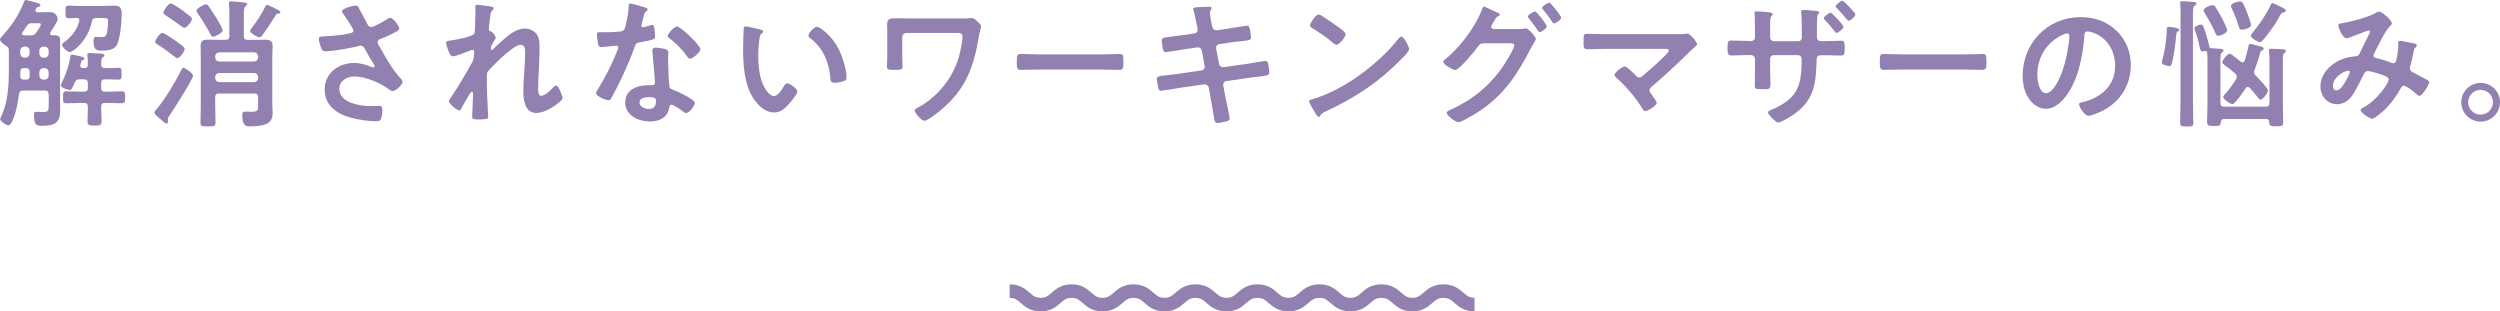<?xml version="1.0" encoding="UTF-8"?>
<svg id="_レイヤー_2" data-name="レイヤー 2" xmlns="http://www.w3.org/2000/svg" width="322.73" height="40.19" viewBox="0 0 322.73 40.19">
  <defs>
    <style>
      .cls-1 {
        fill: none;
        stroke: #9280b0;
        stroke-width: 1.75px;
      }

      .cls-2 {
        fill: #9280b0;
        stroke-width: 0px;
      }
    </style>
  </defs>
  <g id="_メイン" data-name="メイン">
    <g>
      <g>
        <path class="cls-2" d="M6.28,12.19c0-.36-.14-.5-.5-.5h-2.77c-.34,0-.5.13-.56.47-.14,1.03-.32,2.11-.7,3.08-.09.25-.36.94-.65.94S.02,15.66.02,15.34c0-.07.07-.18.11-.25.88-1.8,1.01-4,1.01-5.98v-2.65c0-.32-.13-.41-.38-.56-.23-.14-.76-.52-.76-.81,0-.11.11-.22.18-.31C1.37,3.49,2.41,2.03,3.04.38c.09-.22.13-.38.29-.38.13,0,1.01.25,1.19.29.27.07.7.18.7.4,0,.14-.22.2-.32.22-.16.05-.23.16-.29.31-.02.04-.04.09-.04.13,0,.18.13.23.29.23h.7c.32,0,.63-.02.95-.02.68,0,.94.68.94.86,0,.38-.7,1.4-.94,1.75-.02.05-.05.09-.05.16,0,.16.13.22.25.22h.34c.54,0,.72.2.72.72s-.02,1.03-.02,1.53v6.16c0,.41.02.85.02,1.26,0,1.75-.86,2.02-2.41,2.02-.72,0-.97-.18-.97-1.4,0-.31.05-.41.4-.41.25,0,.49.04.74.04.7,0,.76-.13.76-1.01v-1.24ZM3.12,6.01c-.31.04-.47.2-.5.5v.43c.04.31.2.47.5.5h.2c.31-.04.47-.2.5-.5v-.43c-.04-.31-.2-.47-.5-.5h-.2ZM3.82,9.29c0-.36-.14-.5-.5-.5h-.2c-.34,0-.5.14-.5.5v.52c0,.34.16.47.49.47h.22c.36,0,.5-.14.5-.5v-.49ZM4.18,2.99c-.38,0-.52.05-.74.38l-.54.81c-.04.05-.07.09-.07.16,0,.16.14.22.29.22h.83c.36,0,.52-.05.74-.36.14-.2.58-.83.58-1.04,0-.18-.14-.16-.27-.16h-.81ZM5.08,6.95c.04.31.2.47.5.5h.2c.31-.04.47-.2.5-.5v-.43c-.04-.31-.2-.47-.5-.5h-.2c-.31.04-.47.2-.5.5v.43ZM5.78,10.28c.31-.04.47-.18.5-.5v-.49c-.04-.31-.2-.47-.5-.5h-.2c-.31.04-.47.2-.5.5v.49c.04.32.2.47.5.5h.2ZM10.91,8.79c.31,0,.43-.13.43-.43.02-.36-.02-.74-.05-1.1-.02-.07-.02-.13-.02-.18,0-.22.16-.23.32-.23.25,0,1.15.05,1.44.07.16.02.45.04.45.23,0,.13-.09.16-.22.25-.2.18-.18.41-.2.9.02.34.16.49.5.49.58.02,1.17-.04,1.75-.04.38,0,.38.18.38.77s0,.76-.38.76c-.58,0-1.17-.05-1.75-.04-.36,0-.5.14-.5.5v.59c0,.36.14.5.5.5h.45c.58,0,1.13-.04,1.71-.04.45,0,.43.25.43.77s.02.77-.43.77c-.58,0-1.13-.04-1.71-.04h-.45c-.32,0-.5.13-.5.47,0,.63.05,1.24.05,1.87,0,.49-.11.58-.95.58-.76,0-.86-.11-.86-.58,0-.61.05-1.22.04-1.85,0-.34-.14-.49-.5-.49h-.56c-.58,0-1.13.04-1.71.04-.45,0-.43-.23-.43-.77,0-.58,0-.77.45-.77.56,0,1.12.04,1.69.04h.56c.36,0,.5-.14.5-.5v-.59c0-.36-.14-.5-.5-.5h-.54c-.38,0-.5.11-.67.45-.04.09-.07.16-.11.23-.16.4-.29.7-.54.7-.22,0-1.13-.32-1.13-.58,0-.09.13-.34.16-.43.52-1.04.88-2.14,1.08-3.29.02-.16.04-.27.23-.27.13,0,.88.18,1.04.22.16.04.54.09.54.31,0,.07-.11.13-.18.16-.2.09-.22.11-.27.38-.02.07-.04.16-.07.27,0,.04-.02.07-.02.11,0,.2.16.27.34.29h.2ZM10.26,2.63c0-.23-.18-.31-.38-.32-.34.02-.68.04-1.03.04-.36,0-.4-.16-.4-.81s.04-.81.41-.81c.5,0,1.03.04,1.58.04h2.66c.52,0,1.06-.04,1.58-.04.72,0,1.03.18,1.03,1.1,0,1.03-.18,2.97-.58,3.89-.31.72-1.26.81-1.96.81-.63,0-1.1-.04-1.1-1.15,0-.22.02-.63.31-.63.13,0,.4.04.61.04.54,0,.68-.05.81-.5.07-.29.16-1.13.16-1.48,0-.54-.2-.49-.95-.49h-.58c-.34,0-.5.11-.58.47-.49,2.47-2.45,3.93-2.81,3.93-.34,0-1.03-.61-1.03-.95,0-.16.16-.25.27-.32.94-.7,1.62-1.51,1.93-2.65.02-.05.02-.09.02-.14Z"/>
        <path class="cls-2" d="M24.93,9.76c0,.43-2.59,4.5-3.01,5.1-.11.16-.25.32-.25.52,0,.09.02.18.02.27,0,.13-.04.31-.2.31-.14,0-.52-.34-.77-.58-.09-.07-.16-.13-.2-.16-.23-.2-.58-.47-.58-.67,0-.14.14-.31.23-.4,1.17-1.39,2.45-3.53,3.26-5.15.09-.18.13-.25.25-.25.22,0,1.24.72,1.24,1.01ZM22.81,5.38c.36.25,1.03.68,1.03.97,0,.27-.61,1.15-.95,1.15-.13,0-.23-.09-.32-.16-.59-.47-1.55-1.19-2.2-1.57-.13-.09-.34-.18-.34-.38,0-.22.61-1.15.92-1.15.27,0,1.58.92,1.87,1.13ZM23.81,1.53c.05.04.13.09.18.14.34.27.79.56.79.77,0,.27-.63,1.15-.97,1.15-.16,0-.34-.16-.49-.27-.7-.5-1.13-.81-1.87-1.3-.14-.09-.36-.22-.36-.4s.61-1.17.94-1.17c.29,0,1.49.86,1.78,1.06ZM27.52,4.74c-.2,0-.27-.16-.34-.31-.5-.92-1.08-1.87-1.67-2.72-.07-.11-.14-.22-.14-.34,0-.29.95-.81,1.22-.81.14,0,.23.09.32.2.23.32.65.97.88,1.33.18.27.95,1.55.95,1.82,0,.32-.94.83-1.22.83ZM31.47,4.65c0,.36.14.5.5.5h.83c.49,0,.95-.02,1.44-.02.61,0,.95.13.95.81,0,.43-.04.88-.04,1.33v6.05c0,.43.04.86.04,1.31,0,.63-.2,1.1-.81,1.37s-1.48.31-2.14.31c-.27,0-.97.11-.97-1.4,0-.31.05-.5.34-.5.27,0,.54.02.83.02.86,0,.88-.22.88-.76v-1.1c0-.36-.14-.5-.5-.5h-4.54c-.36,0-.5.14-.5.5v1.06c0,.72.04,1.46.04,2.18,0,.49-.18.5-.97.5s-.97,0-.97-.49c0-.74.04-1.46.04-2.2v-6.34c0-.45-.02-.9-.02-1.35,0-.67.32-.81.92-.81.49,0,.97.02,1.44.02h.85c.36,0,.5-.14.5-.5V1.93c0-.47,0-.97-.05-1.35-.02-.04-.02-.11-.02-.16,0-.2.13-.25.31-.25.23,0,1.3.11,1.58.14.16.02.47.02.47.23,0,.13-.09.18-.22.29-.18.14-.2.45-.2.97v2.84ZM32.82,7.94c.31-.04.47-.2.5-.5v-.18c-.04-.31-.2-.47-.5-.5h-4.54c-.31.04-.47.2-.5.5v.18c.04.31.2.47.5.5h4.54ZM28.28,9.42c-.31.04-.47.2-.5.5v.18c.04.31.2.47.5.5h4.54c.31-.04.47-.2.5-.5v-.18c-.04-.31-.2-.47-.5-.5h-4.54ZM35.93,1.76c-.2.02-.25.04-.34.2-.52.86-1.08,1.71-1.67,2.52-.11.14-.23.34-.43.34-.23,0-1.21-.52-1.21-.83,0-.11.13-.23.18-.32.65-.85,1.39-1.94,1.82-2.9.05-.09.09-.14.18-.14.18,0,.97.41,1.17.52.18.09.56.25.56.45,0,.13-.14.16-.25.16Z"/>
        <path class="cls-2" d="M46.33,1.06c.4.68.74,1.39,1.12,2.09.11.2.23.34.49.34.34,0,1.62-.76,1.96-.97.13-.09.34-.22.49-.22.36,0,1.15,1.08,1.15,1.4,0,.2-.31.34-.54.47-.63.32-.99.52-1.66.77-.23.09-.59.16-.59.49,0,.27.18.47.31.68.77,1.39,1.57,2.83,2.61,3.96.13.13.29.32.29.5,0,.4-.9,1.19-1.28,1.19-.2,0-.47-.23-.68-.38-.88-.61-2.72-1.51-4.27-1.51-.94,0-1.93.56-1.93,1.6,0,1.85,2.75,2.23,4.14,2.23.41,0,.77-.04,1.01-.04.36,0,.41.25.41.58,0,.34-.05.76-.18,1.1-.09.23-.23.31-.61.31-.94,0-2.2-.18-3.1-.41-1.87-.47-3.56-1.55-3.56-3.67s1.78-3.44,3.8-3.44c.81,0,1.51.22,2.25.52.05.02.13.05.2.05.09,0,.2-.05.2-.16,0-.09-.07-.2-.11-.27-.4-.61-.68-1.1-1.04-1.75-.16-.29-.29-.63-.68-.63-.09,0-.14.04-.23.05-.88.25-3.39.68-4.27.68-.4,0-.49-.14-.65-.65-.09-.29-.22-.65-.22-.95,0-.29.2-.31.43-.32,1.15-.04,2.48-.14,3.6-.4.2-.05.43-.11.43-.36,0-.27-1.12-1.89-1.35-2.2-.05-.09-.13-.18-.13-.29,0-.36,1.49-.74,1.75-.74s.34.13.45.32Z"/>
        <path class="cls-2" d="M63.52.86c.09.04.2.09.2.2s-.07.2-.14.27c-.23.2-.22.25-.32.99-.04.31-.16,1.19-.16,1.44,0,.2.13.25.29.31.32.11.61.68.61.83,0,.07-.07.14-.11.2-.09.13-.43.76-.49.88-.02.07-.04.2-.04.29s.04.18.14.18c.05,0,.11-.05.14-.09.38-.4,1.1-1.04,1.53-1.4.72-.63,1.62-1.28,2.61-1.28.56,0,1.24.31,1.55.79.31.47.32,1.17.32,1.71,0,.94-.04,1.87-.09,2.79-.04.77-.09,1.58-.09,2.34,0,.43-.02,1.06.4,1.06.49,0,1.26-.77,1.58-1.13.09-.09.2-.2.34-.2.31,0,.83,1.35.83,1.64,0,.25-.67.72-.86.86-.72.52-1.64,1.04-2.54,1.04-1.51,0-1.66-1.75-1.66-2.88,0-1.62.23-3.26.23-4.88,0-.4,0-1.03-.54-1.03-.5,0-1.03.43-1.4.72-.65.5-1.4,1.15-1.96,1.75-.23.23-.9.86-1.01,1.15-.07.23,0,2.43,0,2.84,0,.11.04.65.05.95.04.74.09,1.71.09,1.91,0,.13.02.31-1.31.31-.43,0-.76,0-.76-.36,0-.16.11-2.16.11-2.97,0-.09-.04-.23-.16-.23s-.25.27-.43.54c-.2.32-.76,1.3-.94,1.64-.05.11-.13.22-.23.22-.31,0-1.35-.88-1.35-1.19,0-.16.27-.52.36-.65.97-1.42,1.82-2.9,2.65-4.39.18-.34.2-.52.22-.85,0-.16.04-.32.04-.47s-.07-.27-.23-.27c-.09,0-.23.05-.32.09-.38.16-1.84.74-2.18.74-.29,0-.43-.27-.52-.5-.11-.23-.38-.99-.38-1.22,0-.29.38-.29.59-.32.54-.07,2.83-.47,3.04-.9.07-.13.09-.32.09-.54,0-.49.07-1.57.07-2.36,0-.22-.02-.43-.02-.56,0-.2.09-.25.29-.25s1.69.2,1.87.25Z"/>
        <path class="cls-2" d="M83.32.99c.09.04.29.09.29.22s-.13.2-.29.32c-.14.13-.27.76-.32.95-.05.14-.2.72-.2.81,0,.13.07.23.2.23s.86-.22,1.03-.27c.05-.02.13-.04.18-.04.22,0,.23.32.27.54.04.25.09.7.09.95,0,.4-.22.43-1.87.74-.65.11-.63.23-.85.83-.79,2.21-1.82,4.36-2.94,6.41-.11.18-.16.25-.36.25-.4,0-1.6-.52-1.6-.9,0-.16.23-.5.32-.65.74-1.21,1.6-2.86,2.14-4.16.09-.2.41-.95.41-1.1,0-.11-.09-.23-.25-.23-.14,0-1.53.18-1.94.18-.31,0-.38-.16-.45-.58-.04-.22-.13-.86-.13-1.04,0-.23.13-.29.32-.29h.83c.61,0,1.24-.02,1.85-.09.23-.04.4-.05.54-.29.27-.45.58-2.45.58-3.02,0-.13,0-.31.16-.31.2,0,1.69.43,1.98.52ZM85.92,6.36c.2.05.36.16.36.38,0,.04-.04.58-.04.95,0,.52.09,3.11.18,3.49.05.27.29.34.56.45.05.02.13.05.18.07.41.16,2.54,1.15,2.54,1.58,0,.29-.67,1.31-1.12,1.31-.18,0-.34-.16-.47-.25-.27-.2-1.15-.83-1.44-.83-.2,0-.27.25-.29.41-.22,1.31-1.28,1.76-2.5,1.76-1.46,0-3.17-.77-3.17-2.45s1.57-2.23,2.99-2.23h.47c.22,0,.38-.09.38-.31,0-.58-.27-3.19-.32-3.89,0-.09-.02-.16-.02-.25,0-.29.16-.4.43-.4.34,0,.95.11,1.28.18ZM82.55,13.22c0,.56.72.85,1.19.85.65,0,.94-.34.94-.97,0-.36-.02-.56-.92-.56-.43,0-1.21.11-1.21.68ZM90.42,6.34c0,.43-1.03,1.24-1.35,1.24-.18,0-.31-.2-.4-.32-.56-.85-1.44-1.71-2.25-2.32-.07-.05-.23-.16-.23-.29,0-.25.83-1.24,1.21-1.24.45,0,3.02,2.47,3.02,2.93Z"/>
        <path class="cls-2" d="M98.12,3.82c.14.04.4.07.4.25,0,.11-.07.14-.18.23-.25.2-.27.56-.32.86-.09.63-.14,1.26-.14,1.91,0,1.21.11,2.63.58,3.76.22.5.81,1.57,1.44,1.57.5,0,1.03-.79,1.24-1.19.11-.18.25-.45.49-.45.38,0,1.3.74,1.3,1.06,0,.34-.81,1.28-1.06,1.57-.52.59-1.08,1.13-1.93,1.13-1.33,0-2.38-1.21-2.97-2.3-.9-1.69-1.04-3.96-1.04-5.87,0-.29.05-2.57.09-2.74.02-.14.13-.2.25-.2.23,0,1.57.34,1.87.4ZM105.45,3.46c.4,0,1.91,1.13,2.77,2.79.5.95,1.06,2.66,1.06,3.75,0,.34-.18.43-.49.52-.29.09-.7.16-1.01.16-.58,0-.56-.25-.59-.68-.22-2.11-.95-3.82-2.66-5.13-.11-.07-.16-.14-.16-.27,0-.34.72-1.13,1.08-1.13Z"/>
        <path class="cls-2" d="M124.15,2.39c.36,0,.74,0,.97-.04.11,0,.23-.02.34-.02.29,0,.54.27.74.47.27.25.45.4.45.61s-.14.43-.27,1.22c-.67,3.98-1.66,6.84-4.86,9.52-.36.31-1.76,1.44-2.18,1.44s-1.26-1.04-1.26-1.33c0-.2.34-.34.5-.43,1.03-.52,2.2-1.51,2.95-2.38,1.01-1.15,1.75-2.48,2.2-3.94.22-.72.52-2.07.52-2.81,0-.41-.36-.45-.7-.45h-6.54c-.29,0-.54.23-.54.54v2.43c0,.43.04.88.04,1.33s-.18.47-1.06.47c-.79,0-.95-.04-.95-.43,0-.47.04-.92.04-1.39v-3.15c0-.25-.02-.49-.02-.74,0-.68.07-.95.99-.95.67,0,1.31.02,1.96.02h6.68Z"/>
        <path class="cls-2" d="M142.29,7.02c.83,0,2-.05,2.23-.05.49,0,.5.14.5,1.13,0,.58-.02.92-.49.92-.76,0-1.51-.04-2.25-.04h-8.28c-.74,0-1.49.04-2.25.04-.47,0-.49-.34-.49-.9,0-1.01.04-1.15.5-1.15.23,0,1.48.05,2.23.05h8.28Z"/>
        <path class="cls-2" d="M154.21,4.32c.23-.04.4-.23.4-.47,0-.09-.02-.18-.04-.29l-.09-.41c-.11-.49-.25-1.31-.4-1.78-.02-.05-.05-.13-.05-.2,0-.23.31-.23.76-.25.43-.02.86-.04,1.3-.04.11,0,.32,0,.32.16,0,.18-.22.31-.22.67,0,.18.18,1.17.22,1.42l.07.31c.07.29.29.5.59.47l1.49-.22c.32-.05,2.3-.38,2.41-.38.32,0,.34.32.4.59.04.22.13.7.13.9,0,.38-.23.4-1.28.52-.36.04-.81.07-1.39.16l-1.46.22c-.27.04-.43.31-.38.56l.38,1.98c.05.29.31.47.59.43l2.92-.41c.31-.04,2.36-.4,2.45-.4.34,0,.38.27.43.67.02.07.02.14.04.23.02.16.05.41.05.56,0,.4-.18.43-1.28.56-.36.04-.83.09-1.44.18l-2.84.41c-.27.04-.43.29-.38.56l.22,1.19c.09.49.61,2.79.61,3.06,0,.25-.2.31-.4.38-.29.07-.9.22-1.19.22-.34,0-.38-.34-.43-.74,0-.07-.02-.14-.04-.22-.13-.72-.29-1.64-.41-2.34l-.23-1.26c-.05-.27-.32-.47-.61-.43l-3.17.45c-.34.05-2.2.38-2.36.38-.25,0-.32-.14-.38-.36-.05-.18-.18-.97-.18-1.17,0-.34.23-.38,1.19-.47.36-.04.85-.09,1.48-.18l3.1-.45c.29-.04.45-.29.4-.56l-.36-1.96c-.05-.31-.31-.5-.63-.45l-1.58.23c-.32.05-2.34.38-2.45.38-.23,0-.34-.22-.38-.43-.04-.25-.14-.86-.14-1.08,0-.34.25-.38,1.19-.49.38-.04.9-.11,1.55-.2l1.51-.22Z"/>
        <path class="cls-2" d="M181.9,6.34c0,.31-.72,1.01-.95,1.24-2.92,3.01-5.98,5.02-9.78,6.79-.59.29-.61.31-.76.61-.04.07-.09.11-.18.11-.2,0-.58-.72-.7-.94-.11-.18-.54-.9-.54-1.08,0-.2.32-.23.56-.31,3.98-1.17,8.48-4.57,11.04-7.83.07-.09.18-.2.31-.2.36,0,1.01,1.33,1.01,1.6ZM172.61,3.37c.23.16,1.1.76,1.1,1.03,0,.41-.85,1.39-1.19,1.39-.14,0-.49-.27-.72-.49-.5-.45-1.75-1.28-2.4-1.67-.14-.09-.29-.18-.29-.34,0-.27.72-1.42,1.13-1.42.29,0,2.02,1.26,2.36,1.51Z"/>
        <path class="cls-2" d="M196.04,3.75c.25,0,.49,0,.72-.05.07-.02.13-.04.2-.04.4,0,1.31,1.1,1.31,1.39,0,.07-.09.2-.22.43-.11.2-.29.47-.47.83-1.78,3.44-3.51,6.05-6.84,8.19-.4.25-2.07,1.28-2.45,1.28-.41,0-1.53-.88-1.53-1.21,0-.18.23-.29.36-.34,2.9-1.28,5.19-3.13,6.97-5.76.29-.43,1.39-2.18,1.39-2.63,0-.23-.31-.25-.56-.25h-3.42c-.36.04-.43.04-.76.49-.32.49-2.41,2.97-2.88,2.97-.23,0-1.55-.68-1.55-1.08,0-.11.07-.18.16-.25,1.85-1.42,4.01-4.23,4.81-6.43.07-.18.14-.43.29-.43.13,0,.86.36,1.28.56.11.05.18.09.23.11.22.09.54.2.54.36,0,.11-.18.18-.27.23-.22.13-.29.27-.47.59-.07.13-.14.25-.25.43-.05.09-.13.22-.13.32,0,.18.14.27.31.29h3.22ZM199.68,3.39c0,.27-.7.76-.92.76-.11,0-.16-.11-.23-.2-.36-.54-.76-1.08-1.17-1.58-.05-.07-.13-.14-.13-.23,0-.22.74-.67.94-.67s1.51,1.73,1.51,1.93ZM201.54,2.27c0,.27-.7.74-.92.74-.13,0-.18-.09-.23-.18-.36-.52-.77-1.12-1.19-1.58-.05-.05-.13-.14-.13-.22,0-.23.74-.68.94-.68.18,0,1.53,1.69,1.53,1.93Z"/>
        <path class="cls-2" d="M216.64,4.41c.34,0,.72,0,1.01-.05.05-.02.13-.02.18-.02.36,0,1.26,1.13,1.26,1.35,0,.11-.25.34-.56.61-.16.14-.32.29-.49.45-1.53,1.51-3.12,3.01-4.77,4.39-.16.14-.34.29-.34.52,0,.2.16.36.27.52.13.18.67.94.67,1.1,0,.34-1.12,1.06-1.49,1.06-.18,0-.29-.18-.36-.32-.88-1.42-2.02-2.79-3.26-3.89-.11-.11-.34-.31-.34-.47,0-.27.97-1.08,1.33-1.08.27,0,1.17.92,1.4,1.15.14.14.25.27.47.27.18,0,.31-.09.43-.2.77-.65,1.53-1.31,2.25-2,.2-.18,1.13-1.04,1.13-1.26,0-.25-.32-.23-.67-.23h-7.56c-.79,0-1.69.05-2.3.05-.49,0-.47-.36-.47-.86,0-.94-.02-1.13.43-1.13.79,0,1.57.04,2.34.04h9.43Z"/>
        <path class="cls-2" d="M225.96,5.31c.47,0,.59-.27.59-.47v-1.22c0-1.01-.05-1.96-.05-1.98,0-.14.05-.18.18-.18.31,0,1.35.09,1.69.13.13.02.47.05.47.22,0,.07-.07.14-.11.2-.23.27-.22.41-.22,1.58v1.24c0,.25.2.49.45.49h3.19c.25,0,.45-.18.45-.54,0-.65,0-2.52-.07-3.06-.02-.07-.02-.14-.02-.22,0-.16.13-.22.38-.22.23,0,.61.05,1.12.09.47.04.83.05.83.23,0,.11-.05.16-.18.31-.09.11-.11.9-.11,1.51v1.31c0,.38.18.58.54.58h.49c.7,0,1.55-.05,2.11-.05.34,0,.45.14.45.85,0,.9-.05,1.06-.49,1.06-.7,0-1.39-.04-2.07-.04h-.49c-.58,0-.58.38-.58.61-.07,3.13-.34,5.29-3.13,7.15-.31.2-1.51.94-1.84.94-.25,0-1.3-1.03-1.3-1.3,0-.16.14-.23.29-.29,3.42-1.46,4.05-2.92,4.05-6.54,0-.31-.13-.58-.47-.58h-3.15c-.25,0-.45.22-.45.45v1.73c0,.49.04.99.04,1.49,0,.77-.09.72-1.17.72-.63,0-.85,0-.85-.47,0-.58.02-1.15.02-1.73v-1.71c0-.27-.22-.49-.49-.49h-.54c-.67,0-1.35.05-2.02.05-.43,0-.49-.34-.49-.83,0-.86.02-1.1.47-1.1.52,0,1.31.05,2.04.05h.43ZM237.98,3.46c0,.25-.67.79-.9.79-.11,0-.25-.22-.49-.52-.32-.4-.67-.79-1.03-1.17-.05-.05-.13-.13-.13-.22,0-.2.7-.7.88-.7.2,0,1.66,1.58,1.66,1.82ZM239.52,1.87c0,.25-.63.81-.88.81-.09,0-.18-.11-.23-.18-.38-.47-.85-1.01-1.28-1.44-.07-.05-.16-.14-.16-.23,0-.22.68-.74.86-.74.2,0,1.69,1.57,1.69,1.78Z"/>
        <path class="cls-2" d="M253.7,7.02c.83,0,2-.05,2.23-.05.49,0,.5.14.5,1.13,0,.58-.02.92-.49.92-.76,0-1.51-.04-2.25-.04h-8.28c-.74,0-1.49.04-2.25.04-.47,0-.49-.34-.49-.9,0-1.01.04-1.15.5-1.15.23,0,1.48.05,2.23.05h8.28Z"/>
        <path class="cls-2" d="M273.25,3.98c1.21,1.21,1.82,2.72,1.82,4.43,0,2.5-1.31,4.65-3.51,5.82-.41.22-1.53.72-1.96.72-.47,0-1.21-1.12-1.21-1.51,0-.18.27-.22.45-.25,2.36-.56,4.21-2.11,4.21-4.68,0-1.93-1.01-3.66-2.88-4.3-.16-.05-.52-.16-.68-.16-.42,0-.42.4-.43.7-.2,2.63-.83,5.83-2.56,7.9-.59.72-1.39,1.39-2.38,1.39-1.1,0-1.96-.79-2.45-1.71-.4-.74-.56-1.71-.56-2.56,0-4.21,3.22-7.56,7.47-7.56,1.76,0,3.38.52,4.66,1.78ZM266.24,4.5c-2.05.97-3.24,2.9-3.24,5.19,0,.67.23,2.34,1.15,2.34s1.91-2.05,2.41-3.89c.23-.86.58-2.65.58-3.51,0-.18-.09-.32-.29-.32-.14,0-.47.13-.61.2Z"/>
        <path class="cls-2" d="M281.16,4.05c-.18.13-.2.2-.22.41-.11,1.21-.27,2.47-.54,3.64-.05.2-.13.43-.36.43s-.97-.16-.97-.45c0-.11.05-.25.07-.34.34-1.22.52-2.56.58-3.82,0-.23-.04-.45.25-.45.43,0,1.37.18,1.37.38,0,.09-.11.16-.18.2ZM281.5,2.14c0-.56,0-1.13-.05-1.57-.02-.07-.02-.13-.02-.18,0-.22.14-.23.31-.23.23,0,1.4.07,1.58.11.11.04.23.09.23.22,0,.11-.11.14-.23.23-.22.14-.23.5-.23,1.21v11.09c0,.94.05,1.87.05,2.81,0,.49-.16.5-.85.5s-.85-.02-.85-.54c0-.92.05-1.85.05-2.77V2.14ZM284.66,6.59h-.09c-.07.02-.14.04-.22.04-.31,0-.32-.27-.38-.5-.14-.7-.32-1.44-.59-2.11-.04-.11-.11-.25-.11-.36,0-.25.61-.49.83-.49.29,0,.36.25.65,1.15.16.5.36,1.19.47,1.71.02.09.05.18.16.2,1.3.05,1.66.05,1.66.31,0,.11-.09.16-.2.23-.18.14-.2.45-.2,1.04v5.46c0,.36.14.5.49.5h5.35c.34,0,.49-.14.49-.5v-5.37c0-.41-.02-.86-.05-1.21,0-.07-.02-.13-.02-.18,0-.2.16-.22.31-.22.25,0,1.21.05,1.49.07.13,0,.4.05.4.23,0,.11-.05.14-.2.23-.18.14-.2.43-.2,1.03v5.8c0,.7.04,1.39.04,2.09,0,.56-.2.56-.9.56-.76,0-.88-.04-.9-.54-.04-.27-.14-.4-.41-.4h-5.4c-.29,0-.41.13-.43.4-.05.47-.11.5-.88.5-.7,0-.9-.02-.9-.54,0-.72.05-1.42.05-2.12v-5.82c0-.32,0-.65-.04-.97-.02-.14-.11-.23-.25-.23ZM286.38,4.63c-.25,0-.32-.2-.41-.4-.43-.99-.79-1.6-1.33-2.5-.07-.11-.18-.25-.18-.36,0-.36.86-.7,1.17-.7.18,0,.27.09.36.23.22.31.63,1.04.83,1.4.14.27.68,1.35.68,1.6,0,.41-.86.72-1.12.72ZM290.18,11.22c-.14,0-.23.09-.31.2-.2.32-1.35,2.02-1.67,2.02-.29,0-1.21-.63-1.21-.92,0-.11.07-.18.14-.25.58-.65,1.08-1.31,1.53-2.05.05-.11.09-.2.09-.32,0-.18-.09-.29-.22-.41-.43-.4-.92-.77-1.4-1.12-.11-.09-.25-.18-.25-.34,0-.25.65-1.1.97-1.1.14,0,.76.5,1.13.81.14.11.31.31.5.31.16,0,.23-.11.29-.23.23-.68.31-1.08.47-1.76.04-.2.05-.38.22-.38.23,0,.77.14,1.01.22.41.11.76.16.76.36,0,.13-.11.2-.22.25-.22.11-.22.22-.31.56-.18.7-.4,1.26-.65,1.94-.04.09-.07.18-.07.29,0,.2.09.32.22.45.29.29,1.58,1.64,1.58,1.94,0,.34-.67,1.17-.97,1.17-.16,0-.27-.2-.36-.31-.34-.45-.63-.77-1.01-1.19-.09-.07-.16-.13-.27-.13ZM289.37,3.84c-.23,0-.29-.18-.34-.36-.31-.99-.47-1.42-.92-2.36-.04-.09-.11-.23-.11-.34,0-.38.9-.59,1.17-.59.32,0,.43.18.95,1.55.11.25.47,1.28.47,1.49,0,.45-1.13.61-1.22.61ZM295.08,1.37c0,.22-.25.22-.34.22-.18.04-.38.31-.61.77-.34.7-1.44,2.18-1.96,2.77-.11.13-.25.31-.43.31-.25,0-1.19-.54-1.19-.81,0-.13.23-.38.32-.5.77-.95,1.73-2.32,2.23-3.44.05-.13.11-.29.27-.29.13,0,.68.29,1.06.47.18.09.65.29.65.5Z"/>
        <path class="cls-2" d="M308.78,2.99c0,.13-.09.22-.18.31-.72.68-1.6,2.59-2.09,3.55-.05.11-.11.2-.11.31,0,.32.36.34.99.5.32.07.92.29,1.24.41.09.04.2.09.31.09.27,0,.36-.18.41-.4.11-.54.25-1.35.25-1.89,0-.09-.02-.18-.02-.27,0-.18.05-.34.27-.34.14,0,1.6.31,1.82.36.13.02.32.07.32.23,0,.13-.14.25-.29.4-.05.05-.11.36-.13.47-.11.58-.25,1.15-.4,1.71-.04.11-.07.25-.07.36,0,.29.18.43.41.56.36.18,1.42.76,1.67.88.16.07.4.18.4.4,0,.34-.9,1.75-1.26,1.75-.13,0-.4-.23-.54-.38-.23-.23-1.21-.94-1.46-.94-.2,0-.29.16-.38.31-.63,1.12-1.39,2.16-2.34,3.02-.22.18-1.12.95-1.37.95-.27,0-1.49-.77-1.49-1.12,0-.16.23-.27.34-.34,1.87-.97,3.28-3.22,3.28-3.58,0-.32-.29-.45-.95-.68-.36-.13-1.39-.45-1.73-.45-.27,0-.41.16-.52.38-.34.7-1.03,2.07-1.44,2.68-.5.72-1.12,1.22-2.03,1.22-1.28,0-2.14-1.08-2.14-2.3,0-1.89,1.78-3.33,3.51-3.73.34-.07.68-.13,1.04-.16.34-.02.43-.22.56-.45.4-.81.77-1.64,1.19-2.45.05-.09.09-.16.09-.25,0-.13-.11-.18-.2-.18-.05,0-1.51.56-2.11.79-.18.07-.52.22-.7.22-.56,0-1.08-1.44-1.08-1.67s.27-.23.59-.29c.99-.16,3.29-.76,4.14-1.26.16-.09.34-.22.56-.22.36,0,1.62,1.1,1.62,1.49ZM303.14,9.13c-.5,0-1.98.83-1.98,1.96,0,.31.14.58.47.58.54,0,1.04-.95,1.28-1.37.09-.16.43-.83.43-.97,0-.09-.05-.2-.2-.2Z"/>
        <path class="cls-2" d="M322.73,13.2c0,1.37-1.12,2.5-2.5,2.5s-2.5-1.13-2.5-2.5,1.12-2.5,2.5-2.5,2.5,1.12,2.5,2.5ZM318.62,13.2c0,.88.72,1.6,1.6,1.6s1.6-.72,1.6-1.6-.7-1.6-1.6-1.6-1.6.72-1.6,1.6Z"/>
      </g>
      <path class="cls-1" d="M130.34,37.58c2,0,2,1.74,4,1.74s2-1.74,3.99-1.74,2,1.74,4,1.74,2-1.74,4-1.74,2,1.74,4,1.74,2-1.74,4-1.74,2,1.74,4,1.74,2-1.74,4-1.74,2,1.74,4,1.74,2-1.74,4-1.74,2,1.74,4,1.74,2-1.74,4-1.74,2,1.74,4,1.74,2-1.74,4.01-1.74,2,1.74,4.01,1.74"/>
    </g>
  </g>
</svg>